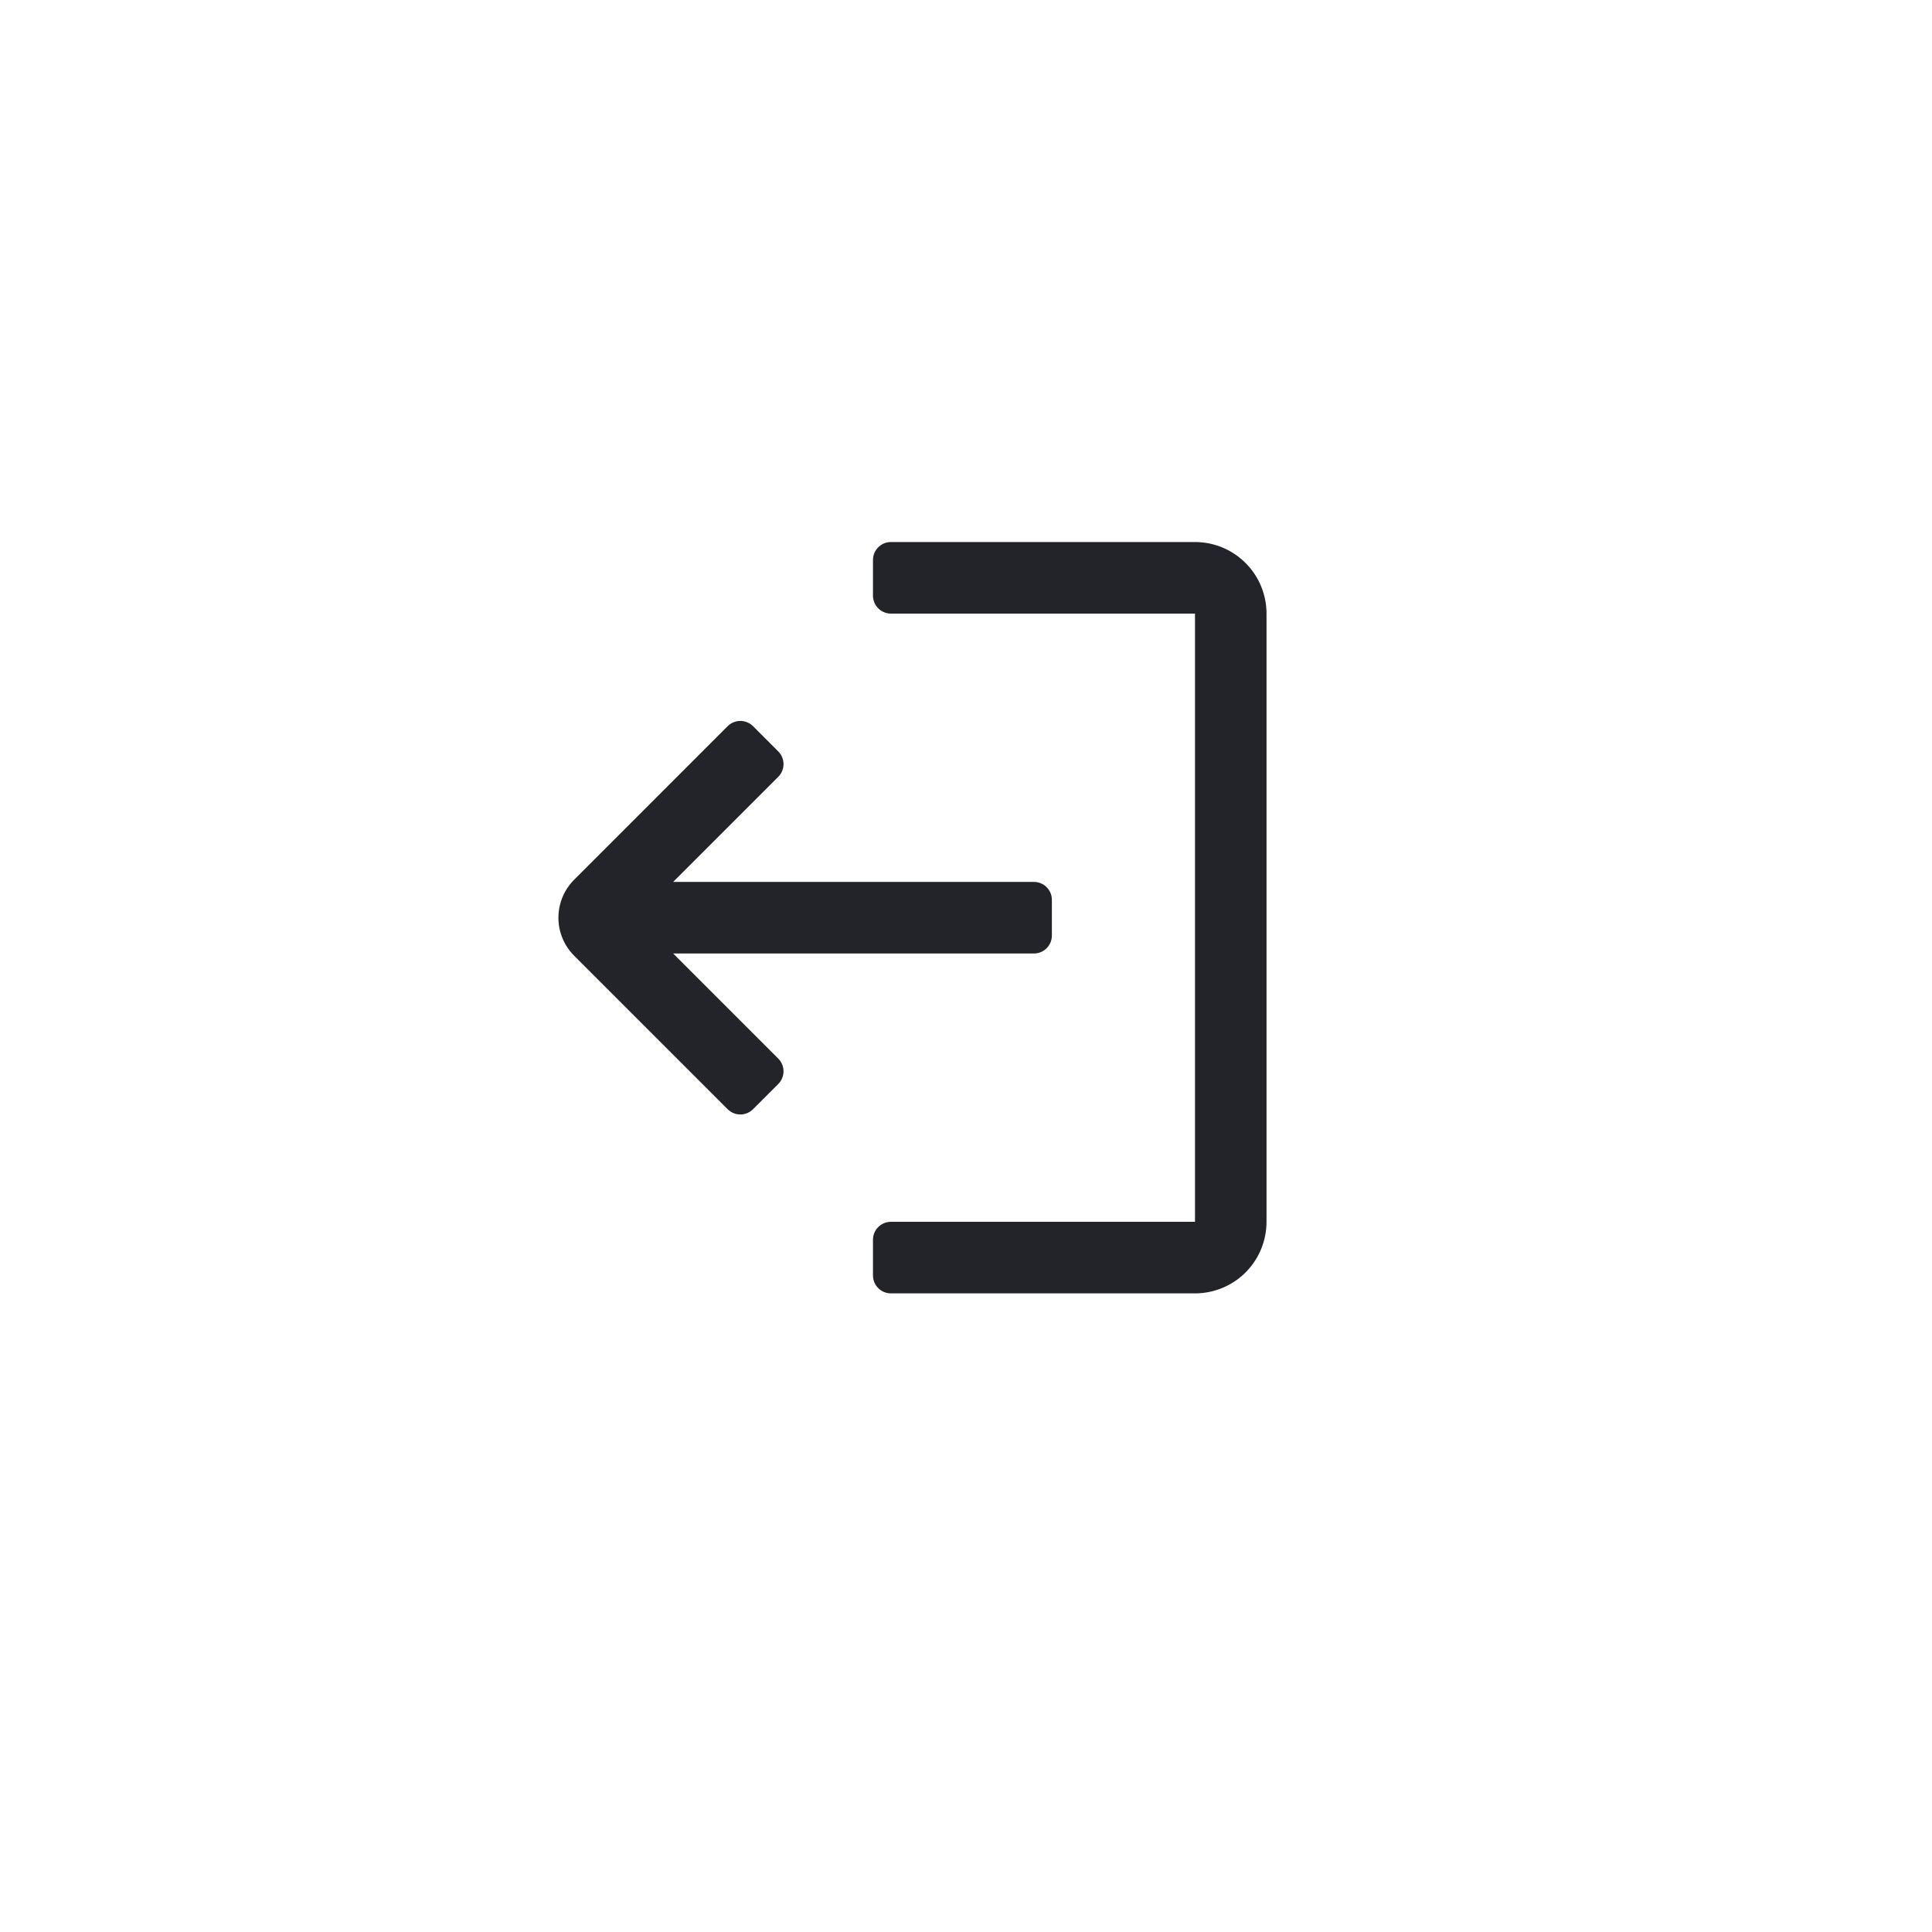 <svg width="40" height="40" viewBox="0 0 40 40" fill="none" xmlns="http://www.w3.org/2000/svg">
<g id="icon-1">
<g id="Ellipse 2188" filter="url(#filter0_d_1123_3050)">
<circle cx="20" cy="19" r="16" fill="white"/>
</g>
<g id="&#233;&#128;&#128;&#229;&#135;&#186; (2) 1">
<path id="Vector" d="M18.444 11.222C18.396 11.222 18.348 11.232 18.303 11.25C18.258 11.269 18.217 11.296 18.183 11.331C18.148 11.365 18.121 11.406 18.102 11.451C18.084 11.496 18.074 11.544 18.074 11.593V12.333C18.074 12.382 18.084 12.43 18.102 12.475C18.121 12.52 18.148 12.561 18.183 12.595C18.217 12.63 18.258 12.657 18.303 12.675C18.348 12.694 18.396 12.704 18.444 12.704H24.741V25.296H18.444C18.396 25.296 18.348 25.306 18.303 25.325C18.258 25.343 18.217 25.37 18.183 25.405C18.148 25.439 18.121 25.48 18.102 25.525C18.084 25.57 18.074 25.618 18.074 25.667V26.407C18.074 26.456 18.084 26.504 18.102 26.549C18.121 26.594 18.148 26.635 18.183 26.669C18.217 26.704 18.258 26.731 18.303 26.75C18.348 26.768 18.396 26.778 18.444 26.778H24.741C25.121 26.778 25.486 26.632 25.762 26.37C26.037 26.108 26.201 25.75 26.22 25.37L26.222 25.296V12.704C26.222 12.324 26.076 11.958 25.814 11.683C25.552 11.407 25.194 11.243 24.815 11.224L24.741 11.222H18.444ZM15.066 15.034L11.886 18.215C11.687 18.414 11.571 18.682 11.562 18.963C11.552 19.245 11.65 19.52 11.836 19.732L11.886 19.786L15.066 22.966C15.136 23.035 15.23 23.074 15.328 23.074C15.426 23.074 15.521 23.035 15.59 22.966L16.114 22.442C16.183 22.372 16.222 22.278 16.222 22.18C16.222 22.082 16.183 21.988 16.114 21.918L13.937 19.741H21.407C21.456 19.741 21.504 19.731 21.549 19.713C21.594 19.694 21.635 19.667 21.669 19.632C21.704 19.598 21.731 19.557 21.75 19.512C21.768 19.467 21.778 19.419 21.778 19.37V18.63C21.778 18.581 21.768 18.533 21.75 18.488C21.731 18.443 21.704 18.402 21.669 18.368C21.635 18.333 21.594 18.306 21.549 18.288C21.504 18.269 21.456 18.259 21.407 18.259H13.937L16.114 16.082C16.183 16.012 16.222 15.918 16.222 15.82C16.222 15.722 16.183 15.628 16.114 15.558L15.59 15.034C15.521 14.965 15.426 14.926 15.328 14.926C15.23 14.926 15.136 14.965 15.066 15.034Z" fill="#222429"/>
</g>
</g>
<defs>
<filter id="filter0_d_1123_3050" x="0" y="0" width="40" height="40" filterUnits="userSpaceOnUse" color-interpolation-filters="sRGB">
<feFlood flood-opacity="0" result="BackgroundImageFix"/>
<feColorMatrix in="SourceAlpha" type="matrix" values="0 0 0 0 0 0 0 0 0 0 0 0 0 0 0 0 0 0 127 0" result="hardAlpha"/>
<feOffset dy="1"/>
<feGaussianBlur stdDeviation="2"/>
<feComposite in2="hardAlpha" operator="out"/>
<feColorMatrix type="matrix" values="0 0 0 0 0 0 0 0 0 0 0 0 0 0 0 0 0 0 0.13 0"/>
<feBlend mode="normal" in2="BackgroundImageFix" result="effect1_dropShadow_1123_3050"/>
<feBlend mode="normal" in="SourceGraphic" in2="effect1_dropShadow_1123_3050" result="shape"/>
</filter>
</defs>
</svg>
